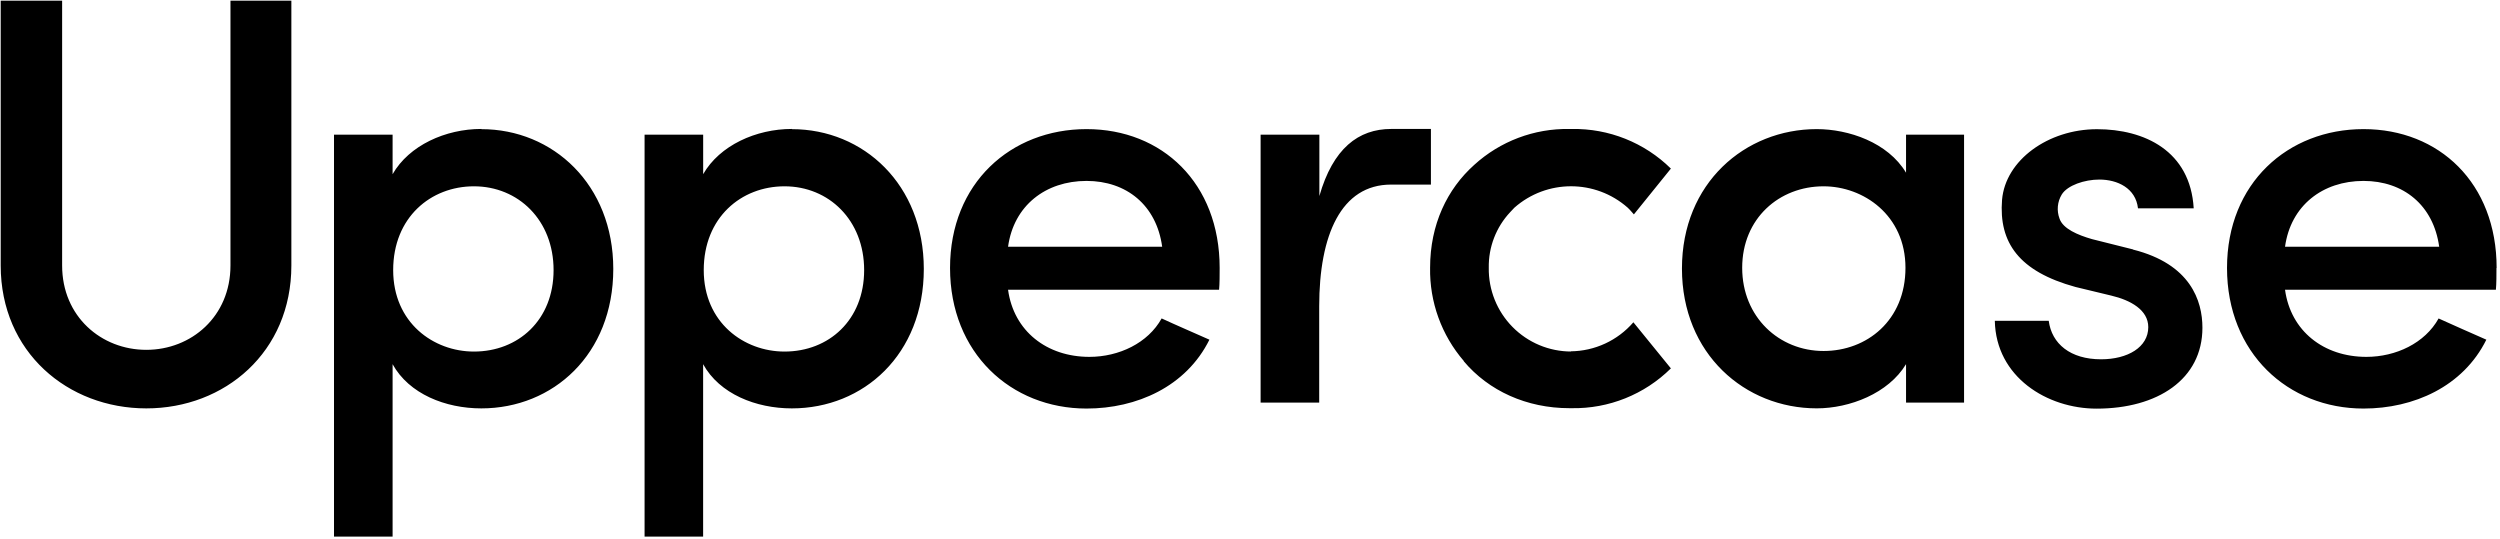 <?xml version="1.0" encoding="UTF-8"?>
<svg width="608px" height="131px" viewBox="0 0 608 131" version="1.1" xmlns="http://www.w3.org/2000/svg" xmlns:xlink="http://www.w3.org/1999/xlink">
    <!-- Generator: Sketch 59 (86127) - https://sketch.com -->
    <title>Group</title>
    <desc>Created with Sketch.</desc>
    <g id="Page-1" stroke="none" stroke-width="1" fill="none" fill-rule="evenodd">
        <g id="Group" fill="#000000" fill-rule="nonzero">
            <path d="M115.26,85.5 C105.44,85.5 95.62,78.5 95.62,65.69 C95.62,52.88 104.75,45.31 115.26,45.31 C126.05,45.31 134.63,53.54 134.63,65.69 C134.63,77.84 126.05,85.5 115.26,85.5 M117.06,31.36 C108.34,31.36 99.49,35.36 95.48,42.36 L95.48,32.75 L81.23,32.75 L81.23,130.5 L95.48,130.5 L95.48,88.57 C99.48,95.82 108.34,99.32 117.06,99.32 C134.49,99.32 149.15,86.2 149.15,65.41 C149.15,44.89 134.49,31.41 117.06,31.41 M190.79,85.5 C180.97,85.5 171.15,78.5 171.15,65.69 C171.15,52.88 180.28,45.31 190.79,45.31 C201.58,45.31 210.16,53.54 210.16,65.69 C210.16,77.84 201.58,85.5 190.79,85.5 M192.59,31.36 C183.87,31.36 175.02,35.36 171.01,42.36 L171.01,32.75 L156.76,32.75 L156.76,130.5 L171,130.5 L171,88.57 C175,95.82 183.86,99.32 192.58,99.32 C210.01,99.32 224.67,86.2 224.67,65.41 C224.67,44.89 210.01,31.41 192.58,31.41 M245.16,60 C246.54,50 254.29,44 264.25,44 C273.93,44 281.25,49.87 282.64,60 L245.16,60 Z M264.25,31.4 C245.85,31.4 231.05,44.51 231.05,65.17 C231.05,85.83 245.85,99.36 264.25,99.36 C276.42,99.36 288.46,94.05 294.13,82.61 C290.39,80.94 286.13,79.12 282.51,77.44 C279.19,83.44 272.13,86.79 264.94,86.79 C254.57,86.79 246.54,80.52 245.16,70.47 L296.48,70.47 C296.62,69.07 296.62,66.7 296.62,65.17 C296.62,44.51 282.62,31.4 264.25,31.4 Z M348,31.36 L338.36,31.36 C330.36,31.36 324.18,36.1 320.87,47.68 L320.87,32.75 L306.58,32.75 L306.58,97.92 L320.83,97.92 L320.83,74.48 C320.83,57.17 326.15,44.89 338.32,44.89 L348,44.89 L348,31.36 Z M443.49,85.36 C432.7,85.36 423.7,77.13 423.7,65.13 C423.7,53.13 432.7,45.31 443.49,45.31 C453.17,45.31 463.41,52.31 463.41,65.13 C463.41,77.95 454,85.36 443.49,85.36 Z M463.55,42 C459.12,34.61 449.55,31.4 441.83,31.4 C424.4,31.4 409.05,44.51 409.05,65.31 C409.05,86.11 424.4,99.31 441.83,99.31 C449.83,99.31 459.26,95.68 463.55,88.56 L463.55,97.91 L477.66,97.91 L477.66,32.75 L463.55,32.75 L463.55,42 L463.55,42 Z M518.76,60.66 L508.76,58.15 C505.3,57.15 501.7,55.64 500.87,53.15 C500.15,51.218 500.353,49.064 501.42,47.3 C502.81,45.06 506.96,43.67 510.56,43.67 C514.98,43.67 519.41,45.76 519.96,50.67 L533.51,50.67 C532.69,36.67 521.51,31.42 510,31.42 C498.11,31.42 487.73,38.95 486.9,48.58 C486.07,59.04 491.05,66.02 504.75,69.79 L513.46,71.89 C518.16,73 522.46,75.38 522.46,79.56 C522.46,84.44 517.46,87.38 510.98,87.38 C503.51,87.38 498.98,83.61 498.25,78.02 L485.14,78.02 C485.41,91.7 497.86,99.38 509.9,99.38 C524.7,99.38 535.63,92.26 535.63,79.7 C535.63,73.14 532.73,64.21 518.76,60.7 M555.72,60 C557.1,50 564.85,44 574.81,44 C584.49,44 591.81,49.87 593.21,60 L555.72,60 Z M607.18,65.17 C607.18,44.51 593.18,31.4 574.81,31.4 C556.44,31.4 541.61,44.51 541.61,65.17 C541.61,85.83 556.41,99.36 574.81,99.36 C586.98,99.36 599.01,94.05 604.68,82.61 C600.95,80.94 596.68,79.12 593.07,77.45 C589.74,83.45 582.69,86.79 575.5,86.79 C565.13,86.79 557.1,80.52 555.72,70.47 L607,70.47 C607.14,69.07 607.14,66.7 607.14,65.17 L607.18,65.17 L607.18,65.17 Z M382.13,85.49 C376.756,85.491 371.606,83.335 367.835,79.505 C364.064,75.676 361.987,70.494 362.07,65.12 C361.98,60.094 363.857,55.232 367.3,51.57 C367.63,51.2 367.98,50.85 368.3,50.51 C376.174,43.564 387.986,43.564 395.86,50.51 C396.21,50.86 396.56,51.2 396.86,51.57 C397.03,51.75 397.19,51.95 397.36,52.14 L406.36,41 C399.943,34.676 391.248,31.205 382.24,31.37 L381.69,31.37 C373.134,31.216 364.843,34.343 358.52,40.11 C351.97,45.98 347.8,54.57 347.8,65.11 C347.653,73.433 350.58,81.519 356.02,87.82 L355.96,87.82 C362.05,95.08 371.32,99.27 381.69,99.27 L382.24,99.27 C391.256,99.424 399.952,95.934 406.36,89.59 L397.24,78.38 C393.402,82.82 387.839,85.393 381.97,85.44 M56.05,64.57 C56.05,76.99 46.51,85.08 35.58,85.08 C24.65,85.08 15.11,77 15.11,64.57 L15.11,0.17 L0.17,0.17 L0.17,64.57 C0.17,85.64 16.49,99.32 35.58,99.32 C54.67,99.32 70.86,85.64 70.86,64.57 L70.86,0.17 L56.05,0.17 L56.05,64.57 Z" id="Shape"></path>
        </g>
    </g>
</svg>